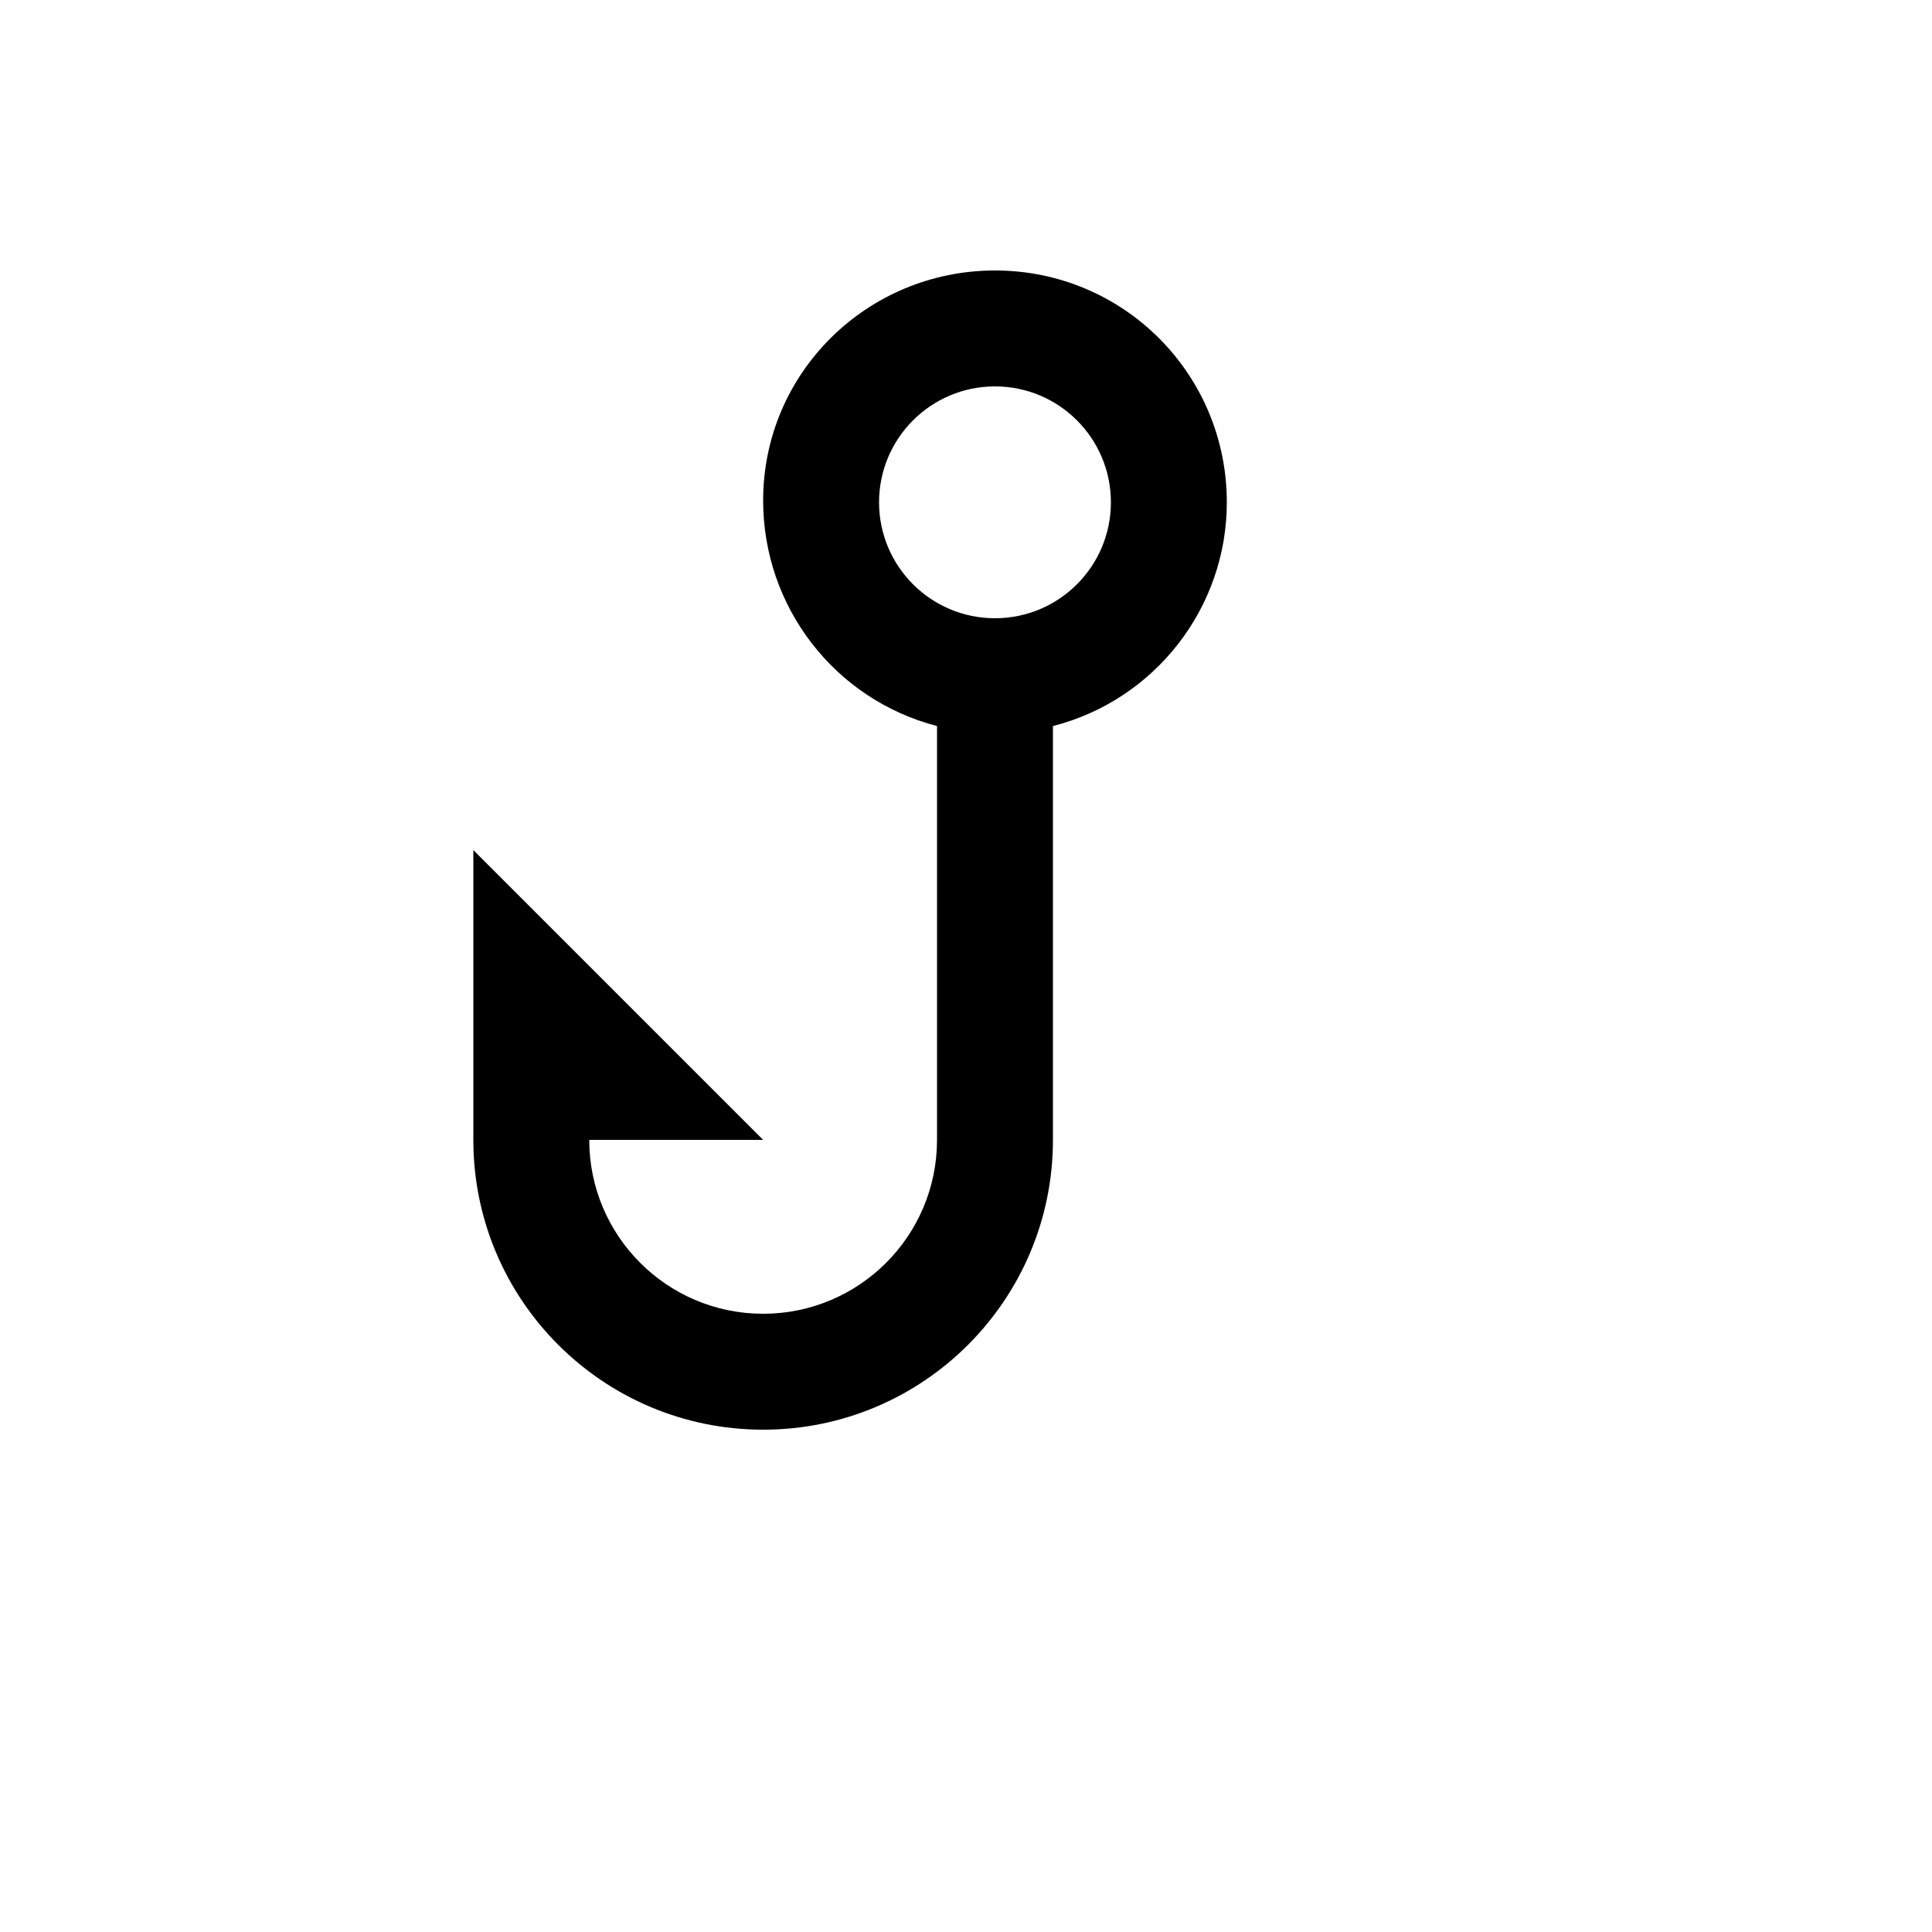 <svg xmlns="http://www.w3.org/2000/svg" version="1.1" xmlns:xlink="http://www.w3.org/1999/xlink" width="100%" height="100%" id="svgWorkerArea" viewBox="-25 -25 625 625" xmlns:idraw="https://idraw.muisca.co" style="background: white;"><defs id="defsdoc"><pattern id="patternBool" x="0" y="0" width="10" height="10" patternUnits="userSpaceOnUse" patternTransform="rotate(35)"><circle cx="5" cy="5" r="4" style="stroke: none;fill: #ff000070;"></circle></pattern></defs><g id="fileImp-376756418" class="cosito"><path id="pathImp-173237217" class="grouped" d="M371.875 137.5C371.875 171.625 348.625 201.438 315.625 209.875 315.625 209.875 315.625 343.75 315.625 343.75 315.625 395.526 273.651 437.5 221.875 437.5 170.099 437.5 128.125 395.526 128.125 343.75 128.125 343.75 128.125 250 128.125 250 128.125 250 221.875 343.75 221.875 343.75 221.875 343.75 165.625 343.75 165.625 343.75 165.625 374.817 190.808 400 221.875 400 252.942 400 278.125 374.817 278.125 343.75 278.125 343.75 278.125 209.875 278.125 209.875 244.938 201.25 221.875 171.25 221.875 136.938 221.875 95.5 255.625 62.5 296.875 62.5 338.5 62.5 371.875 96.062 371.875 137.5M296.875 175C317.586 175 334.375 158.211 334.375 137.5 334.375 116.789 317.586 100 296.875 100 276.164 100 259.375 116.789 259.375 137.5 259.375 158.211 276.164 175 296.875 175 296.875 175 296.875 175 296.875 175"></path></g></svg>